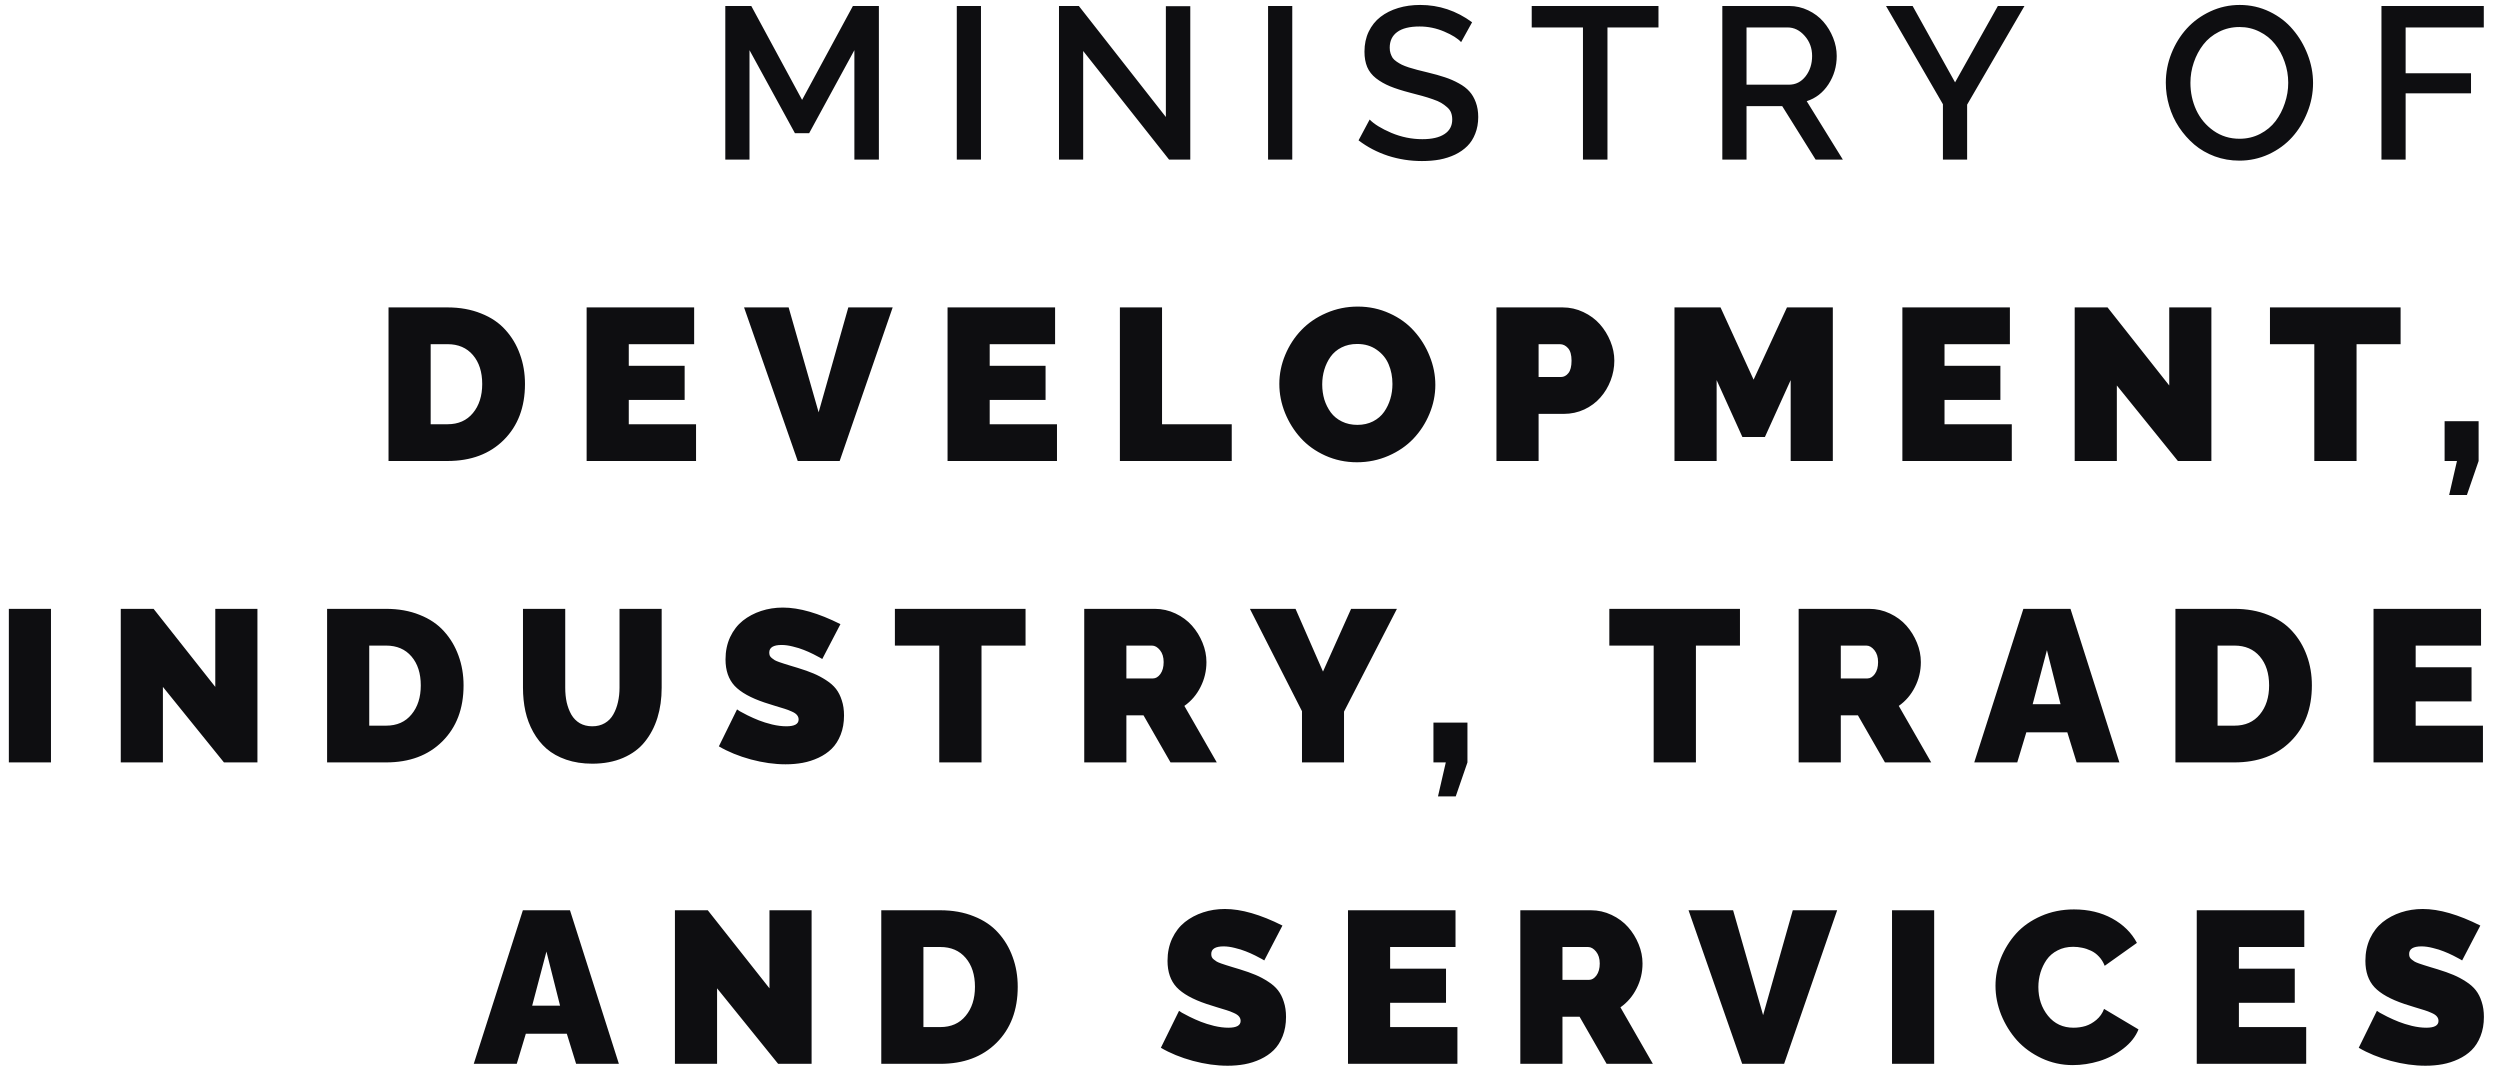 <svg width="141" height="61" viewBox="0 0 141 61" fill="none" xmlns="http://www.w3.org/2000/svg">
<path d="M48.187 9V2.829L45.637 7.511H44.833L42.272 2.829V9H40.907V0.338H42.373L45.238 5.634L48.104 0.338H49.569V9H48.187ZM53.963 9V0.338H55.327V9H53.963ZM61.091 2.876V9H59.727V0.338H60.847L65.755 6.599V0.35H67.132V9H65.934L61.091 2.876ZM71.519 9V0.338H72.884V9H71.519ZM82.407 2.376C82.22 2.169 81.902 1.971 81.454 1.78C81.005 1.589 80.542 1.494 80.066 1.494C79.501 1.494 79.079 1.599 78.797 1.81C78.519 2.016 78.38 2.31 78.38 2.692C78.38 2.811 78.395 2.918 78.427 3.013C78.459 3.108 78.499 3.194 78.546 3.269C78.598 3.341 78.674 3.41 78.773 3.478C78.872 3.545 78.969 3.603 79.065 3.651C79.164 3.698 79.297 3.75 79.464 3.805C79.635 3.857 79.793 3.903 79.94 3.942C80.087 3.978 80.28 4.026 80.518 4.085C80.9 4.177 81.225 4.268 81.495 4.359C81.765 4.447 82.025 4.56 82.275 4.699C82.526 4.834 82.726 4.987 82.877 5.158C83.028 5.325 83.147 5.529 83.235 5.771C83.326 6.014 83.372 6.29 83.372 6.599C83.372 6.945 83.316 7.257 83.205 7.535C83.098 7.813 82.949 8.047 82.758 8.238C82.567 8.428 82.337 8.589 82.067 8.72C81.797 8.847 81.507 8.94 81.197 9C80.888 9.056 80.554 9.083 80.197 9.083C79.537 9.083 78.9 8.984 78.284 8.786C77.669 8.583 77.115 8.293 76.622 7.916L77.248 6.742C77.498 7 77.905 7.251 78.469 7.493C79.037 7.731 79.621 7.85 80.22 7.85C80.76 7.85 81.175 7.755 81.465 7.564C81.759 7.374 81.906 7.1 81.906 6.742C81.906 6.599 81.884 6.47 81.841 6.355C81.797 6.24 81.722 6.137 81.614 6.045C81.507 5.95 81.396 5.869 81.281 5.801C81.169 5.734 81.009 5.664 80.798 5.593C80.592 5.521 80.401 5.462 80.226 5.414C80.055 5.366 79.823 5.305 79.529 5.229C79.073 5.11 78.695 4.989 78.397 4.866C78.1 4.743 77.836 4.592 77.605 4.413C77.379 4.234 77.214 4.024 77.111 3.782C77.007 3.535 76.956 3.246 76.956 2.912C76.956 2.495 77.035 2.12 77.194 1.786C77.357 1.448 77.579 1.17 77.861 0.952C78.143 0.734 78.475 0.567 78.856 0.452C79.237 0.336 79.652 0.279 80.101 0.279C81.165 0.279 82.141 0.605 83.026 1.256L82.407 2.376ZM93.538 1.548H90.661V9H89.279V1.548H86.389V0.338H93.538V1.548ZM97.139 9V0.338H100.91C101.288 0.338 101.645 0.42 101.983 0.583C102.324 0.746 102.61 0.96 102.84 1.226C103.071 1.492 103.253 1.794 103.388 2.132C103.523 2.469 103.591 2.811 103.591 3.156C103.591 3.744 103.436 4.276 103.126 4.753C102.817 5.225 102.408 5.543 101.899 5.706L103.936 9H102.4L100.517 5.986H98.504V9H97.139ZM98.504 4.776H100.898C101.276 4.776 101.587 4.62 101.834 4.306C102.08 3.988 102.203 3.605 102.203 3.156C102.203 2.715 102.064 2.338 101.786 2.024C101.508 1.707 101.186 1.548 100.821 1.548H98.504V4.776ZM107.872 0.338L110.266 4.645L112.679 0.338H114.18L110.946 5.902V9H109.581V5.879L106.371 0.338H107.872ZM122.152 4.669C122.152 4.097 122.257 3.545 122.468 3.013C122.682 2.477 122.972 2.008 123.337 1.607C123.703 1.206 124.146 0.885 124.666 0.642C125.186 0.4 125.738 0.279 126.322 0.279C126.921 0.279 127.483 0.406 128.008 0.66C128.532 0.914 128.969 1.25 129.318 1.667C129.672 2.08 129.95 2.551 130.152 3.079C130.355 3.603 130.456 4.137 130.456 4.681C130.456 5.253 130.349 5.805 130.134 6.337C129.924 6.869 129.638 7.336 129.277 7.737C128.915 8.138 128.474 8.46 127.954 8.702C127.434 8.94 126.882 9.06 126.298 9.06C125.813 9.06 125.353 8.98 124.916 8.821C124.479 8.658 124.094 8.436 123.76 8.154C123.431 7.872 123.143 7.546 122.897 7.177C122.654 6.808 122.47 6.409 122.343 5.98C122.215 5.547 122.152 5.11 122.152 4.669ZM126.31 7.826C126.731 7.826 127.118 7.735 127.472 7.552C127.825 7.37 128.115 7.129 128.341 6.832C128.568 6.53 128.742 6.192 128.865 5.819C128.993 5.446 129.056 5.062 129.056 4.669C129.056 4.26 128.989 3.867 128.854 3.49C128.723 3.108 128.54 2.773 128.306 2.483C128.075 2.189 127.785 1.957 127.436 1.786C127.09 1.611 126.715 1.524 126.31 1.524C125.889 1.524 125.5 1.615 125.142 1.798C124.789 1.977 124.497 2.215 124.267 2.513C124.036 2.811 123.858 3.146 123.731 3.52C123.603 3.893 123.54 4.276 123.54 4.669C123.54 5.217 123.649 5.73 123.868 6.206C124.09 6.683 124.416 7.072 124.844 7.374C125.273 7.676 125.762 7.826 126.31 7.826ZM134.314 9V0.338H140.086V1.548H135.678V4.133H139.365V5.265H135.678V9H134.314ZM21.913 26V17.338H25.243C25.942 17.338 26.571 17.452 27.131 17.678C27.695 17.9 28.154 18.21 28.507 18.607C28.865 19 29.137 19.457 29.323 19.977C29.514 20.494 29.609 21.054 29.609 21.657C29.609 22.968 29.21 24.02 28.412 24.815C27.618 25.605 26.561 26 25.243 26H21.913ZM25.243 19.412H24.29V23.927H25.243C25.851 23.927 26.327 23.716 26.673 23.296C27.022 22.875 27.197 22.328 27.197 21.657C27.197 20.978 27.022 20.434 26.673 20.025C26.323 19.616 25.847 19.412 25.243 19.412ZM39.257 23.927V26H33.086V17.338H39.15V19.412H35.463V20.633H38.614V22.557H35.463V23.927H39.257ZM44.479 17.338L46.171 23.254L47.845 17.338H50.347L47.357 26H44.992L41.965 17.338H44.479ZM59.614 23.927V26H53.442V17.338H59.507V19.412H55.819V20.633H58.97V22.557H55.819V23.927H59.614ZM63.162 26V17.338H65.539V23.927H69.47V26H63.162ZM72.154 21.657C72.154 21.089 72.266 20.541 72.488 20.013C72.71 19.481 73.014 19.014 73.4 18.613C73.785 18.212 74.253 17.892 74.805 17.654C75.361 17.412 75.953 17.291 76.581 17.291C77.216 17.291 77.812 17.418 78.368 17.672C78.924 17.922 79.386 18.256 79.756 18.673C80.129 19.086 80.421 19.556 80.631 20.085C80.846 20.613 80.953 21.153 80.953 21.705C80.953 22.269 80.842 22.815 80.62 23.343C80.401 23.871 80.099 24.338 79.714 24.743C79.333 25.144 78.864 25.466 78.308 25.708C77.752 25.95 77.16 26.072 76.533 26.072C75.897 26.072 75.302 25.946 74.746 25.696C74.194 25.446 73.731 25.114 73.358 24.701C72.984 24.288 72.691 23.818 72.476 23.29C72.262 22.757 72.154 22.213 72.154 21.657ZM76.557 23.963C76.886 23.963 77.18 23.897 77.438 23.766C77.701 23.631 77.909 23.452 78.064 23.23C78.219 23.008 78.336 22.763 78.415 22.497C78.495 22.231 78.534 21.951 78.534 21.657C78.534 21.252 78.463 20.883 78.32 20.549C78.181 20.216 77.957 19.942 77.647 19.727C77.341 19.509 76.974 19.4 76.545 19.4C76.215 19.4 75.921 19.465 75.663 19.596C75.405 19.727 75.199 19.902 75.044 20.12C74.889 20.339 74.772 20.581 74.692 20.847C74.613 21.113 74.573 21.391 74.573 21.681C74.573 21.979 74.613 22.263 74.692 22.533C74.776 22.799 74.897 23.041 75.056 23.26C75.215 23.474 75.423 23.645 75.681 23.772C75.939 23.899 76.231 23.963 76.557 23.963ZM84.4 26V17.338H88.135C88.544 17.338 88.933 17.426 89.302 17.601C89.672 17.775 89.981 18.004 90.232 18.286C90.482 18.568 90.68 18.889 90.827 19.251C90.974 19.608 91.048 19.971 91.048 20.341C91.048 20.726 90.978 21.099 90.839 21.461C90.7 21.822 90.508 22.142 90.261 22.42C90.019 22.698 89.718 22.922 89.356 23.093C88.995 23.26 88.608 23.343 88.194 23.343H86.777V26H84.4ZM86.777 21.264H88.034C88.2 21.264 88.341 21.191 88.457 21.044C88.576 20.897 88.635 20.663 88.635 20.341C88.635 20.015 88.568 19.779 88.433 19.632C88.302 19.485 88.149 19.412 87.974 19.412H86.777V21.264ZM100.994 26V21.437L99.54 24.648H98.271L96.818 21.437V26H94.441V17.338H97.038L98.903 21.413L100.785 17.338H103.371V26H100.994ZM113.465 23.927V26H107.294V17.338H113.358V19.412H109.671V20.633H112.822V22.557H109.671V23.927H113.465ZM119.39 21.741V26H117.013V17.338H118.866L122.345 21.741V17.338H124.722V26H122.833L119.39 21.741ZM135.394 19.412H132.91V26H130.527V19.412H128.026V17.338H135.394V19.412ZM138.132 27.918L138.573 26H137.876V23.754H139.794V26L139.133 27.918H138.132ZM0.499 43V34.339H2.875V43H0.499ZM9.188 38.741V43H6.811V34.339H8.663L12.142 38.741V34.339H14.519V43H12.631L9.188 38.741ZM18.448 43V34.339H21.778C22.477 34.339 23.107 34.452 23.667 34.678C24.231 34.9 24.689 35.21 25.043 35.607C25.4 36.001 25.672 36.457 25.859 36.977C26.049 37.494 26.145 38.054 26.145 38.657C26.145 39.968 25.746 41.02 24.947 41.815C24.153 42.605 23.097 43 21.778 43H18.448ZM21.778 36.411H20.825V40.927H21.778C22.386 40.927 22.863 40.717 23.208 40.295C23.558 39.874 23.732 39.328 23.732 38.657C23.732 37.978 23.558 37.434 23.208 37.025C22.858 36.616 22.382 36.411 21.778 36.411ZM33.404 43.072C32.864 43.072 32.373 42.996 31.933 42.845C31.496 42.694 31.127 42.488 30.825 42.226C30.527 41.964 30.277 41.65 30.074 41.284C29.872 40.919 29.725 40.53 29.633 40.117C29.542 39.7 29.496 39.257 29.496 38.788V34.339H31.879V38.788C31.879 39.086 31.907 39.362 31.962 39.616C32.022 39.871 32.109 40.101 32.225 40.307C32.344 40.51 32.502 40.671 32.701 40.79C32.904 40.905 33.138 40.963 33.404 40.963C33.674 40.963 33.91 40.903 34.113 40.784C34.316 40.665 34.474 40.502 34.59 40.295C34.709 40.085 34.796 39.855 34.852 39.605C34.911 39.35 34.941 39.078 34.941 38.788V34.339H37.318V38.788C37.318 39.404 37.238 39.968 37.08 40.48C36.921 40.992 36.684 41.443 36.371 41.832C36.061 42.222 35.652 42.525 35.144 42.744C34.639 42.962 34.059 43.072 33.404 43.072ZM46.376 37.168C46.34 37.148 46.293 37.12 46.233 37.085C46.173 37.049 46.052 36.985 45.87 36.894C45.687 36.803 45.508 36.723 45.334 36.656C45.159 36.584 44.954 36.521 44.72 36.465C44.49 36.406 44.277 36.376 44.083 36.376C43.618 36.376 43.386 36.519 43.386 36.805C43.386 36.868 43.396 36.926 43.415 36.977C43.439 37.029 43.479 37.077 43.535 37.12C43.59 37.164 43.644 37.202 43.695 37.234C43.751 37.265 43.834 37.301 43.946 37.341C44.057 37.38 44.152 37.412 44.231 37.436C44.311 37.46 44.432 37.498 44.595 37.549C44.758 37.597 44.891 37.637 44.994 37.669C45.343 37.776 45.639 37.881 45.882 37.984C46.128 38.087 46.366 38.215 46.596 38.365C46.827 38.512 47.011 38.675 47.151 38.854C47.289 39.033 47.399 39.249 47.478 39.503C47.562 39.753 47.603 40.037 47.603 40.355C47.603 40.756 47.54 41.118 47.413 41.439C47.285 41.761 47.117 42.025 46.906 42.231C46.7 42.434 46.452 42.603 46.162 42.738C45.872 42.873 45.574 42.968 45.268 43.024C44.966 43.079 44.647 43.107 44.309 43.107C43.685 43.107 43.032 43.016 42.349 42.833C41.666 42.647 41.064 42.4 40.544 42.094L41.569 40.01C41.608 40.037 41.662 40.073 41.73 40.117C41.801 40.157 41.944 40.232 42.158 40.343C42.377 40.45 42.591 40.546 42.802 40.629C43.012 40.712 43.261 40.79 43.547 40.861C43.836 40.929 44.105 40.963 44.351 40.963C44.811 40.963 45.042 40.836 45.042 40.581C45.042 40.486 45.012 40.403 44.952 40.331C44.893 40.256 44.794 40.188 44.654 40.129C44.516 40.065 44.38 40.014 44.249 39.974C44.122 39.93 43.94 39.874 43.701 39.807C43.467 39.736 43.273 39.674 43.118 39.622C42.339 39.36 41.777 39.047 41.432 38.681C41.09 38.312 40.919 37.815 40.919 37.192C40.919 36.727 41.007 36.306 41.181 35.929C41.36 35.552 41.599 35.244 41.896 35.006C42.198 34.767 42.542 34.585 42.927 34.458C43.312 34.331 43.721 34.267 44.154 34.267C45.079 34.267 46.162 34.579 47.401 35.202L46.376 37.168ZM57.841 36.411H55.357V43H52.974V36.411H50.472V34.339H57.841V36.411ZM61.151 43V34.339H65.13C65.539 34.339 65.928 34.426 66.298 34.601C66.667 34.775 66.977 35.004 67.227 35.286C67.477 35.568 67.676 35.889 67.823 36.251C67.969 36.608 68.043 36.971 68.043 37.341C68.043 37.841 67.932 38.31 67.709 38.747C67.491 39.184 67.187 39.539 66.798 39.813L68.627 43H66.018L64.493 40.343H63.528V43H61.151ZM63.528 38.264H65.029C65.184 38.264 65.323 38.181 65.446 38.014C65.569 37.843 65.63 37.619 65.63 37.341C65.63 37.063 65.561 36.838 65.422 36.668C65.283 36.497 65.132 36.411 64.969 36.411H63.528V38.264ZM73.068 34.339L74.617 37.877L76.202 34.339H78.787L75.803 40.135V43H73.432V40.111L70.495 34.339H73.068ZM81.102 44.918L81.543 43H80.846V40.754H82.764V43L82.103 44.918H81.102ZM98.134 36.411H95.65V43H93.267V36.411H90.766V34.339H98.134V36.411ZM101.444 43V34.339H105.423C105.832 34.339 106.222 34.426 106.591 34.601C106.96 34.775 107.27 35.004 107.52 35.286C107.77 35.568 107.969 35.889 108.116 36.251C108.263 36.608 108.336 36.971 108.336 37.341C108.336 37.841 108.225 38.31 108.003 38.747C107.784 39.184 107.481 39.539 107.091 39.813L108.92 43H106.311L104.786 40.343H103.821V43H101.444ZM103.821 38.264H105.322C105.477 38.264 105.616 38.181 105.739 38.014C105.862 37.843 105.924 37.619 105.924 37.341C105.924 37.063 105.854 36.838 105.715 36.668C105.576 36.497 105.425 36.411 105.263 36.411H103.821V38.264ZM114.118 34.339H116.775L119.533 43H117.121L116.596 41.302H114.285L113.773 43H111.348L114.118 34.339ZM116.215 39.718L115.447 36.668L114.642 39.718H116.215ZM122.694 43V34.339H126.024C126.723 34.339 127.352 34.452 127.912 34.678C128.476 34.9 128.935 35.21 129.288 35.607C129.646 36.001 129.918 36.457 130.105 36.977C130.295 37.494 130.39 38.054 130.39 38.657C130.39 39.968 129.991 41.02 129.193 41.815C128.399 42.605 127.342 43 126.024 43H122.694ZM126.024 36.411H125.071V40.927H126.024C126.632 40.927 127.108 40.717 127.454 40.295C127.803 39.874 127.978 39.328 127.978 38.657C127.978 37.978 127.803 37.434 127.454 37.025C127.104 36.616 126.628 36.411 126.024 36.411ZM140.038 40.927V43H133.867V34.339H139.931V36.411H136.244V37.633H139.395V39.557H136.244V40.927H140.038ZM29.49 51.339H32.147L34.905 60H32.493L31.968 58.302H29.657L29.145 60H26.72L29.49 51.339ZM31.587 56.718L30.819 53.668L30.015 56.718H31.587ZM40.443 55.741V60H38.066V51.339H39.919L43.398 55.741V51.339H45.774V60H43.886L40.443 55.741ZM49.704 60V51.339H53.034C53.733 51.339 54.362 51.452 54.922 51.678C55.486 51.9 55.945 52.21 56.298 52.607C56.656 53.001 56.928 53.457 57.114 53.977C57.305 54.494 57.4 55.054 57.4 55.657C57.4 56.968 57.001 58.02 56.203 58.815C55.408 59.605 54.352 60 53.034 60H49.704ZM53.034 53.411H52.081V57.927H53.034C53.641 57.927 54.118 57.717 54.463 57.295C54.813 56.874 54.988 56.328 54.988 55.657C54.988 54.978 54.813 54.434 54.463 54.025C54.114 53.616 53.637 53.411 53.034 53.411ZM71.305 54.168C71.269 54.148 71.222 54.12 71.162 54.085C71.103 54.049 70.981 53.985 70.799 53.894C70.616 53.803 70.437 53.723 70.263 53.656C70.088 53.584 69.883 53.521 69.649 53.465C69.419 53.406 69.206 53.376 69.012 53.376C68.547 53.376 68.315 53.519 68.315 53.805C68.315 53.868 68.325 53.926 68.344 53.977C68.368 54.029 68.408 54.077 68.464 54.12C68.519 54.164 68.573 54.202 68.624 54.234C68.68 54.265 68.763 54.301 68.875 54.341C68.986 54.38 69.081 54.412 69.16 54.436C69.24 54.46 69.361 54.498 69.524 54.549C69.687 54.597 69.82 54.637 69.923 54.669C70.272 54.776 70.568 54.881 70.811 54.984C71.057 55.087 71.295 55.215 71.525 55.365C71.756 55.512 71.941 55.675 72.079 55.854C72.219 56.033 72.328 56.249 72.407 56.503C72.49 56.753 72.532 57.037 72.532 57.355C72.532 57.756 72.469 58.118 72.342 58.439C72.215 58.761 72.046 59.025 71.835 59.231C71.629 59.434 71.38 59.603 71.091 59.738C70.801 59.873 70.503 59.968 70.197 60.024C69.895 60.079 69.576 60.107 69.238 60.107C68.615 60.107 67.961 60.016 67.278 59.833C66.595 59.647 65.993 59.4 65.473 59.094L66.498 57.01C66.537 57.037 66.591 57.073 66.659 57.117C66.73 57.157 66.873 57.232 67.088 57.343C67.306 57.45 67.52 57.546 67.731 57.629C67.941 57.712 68.189 57.79 68.475 57.861C68.765 57.929 69.033 57.963 69.28 57.963C69.74 57.963 69.971 57.836 69.971 57.581C69.971 57.486 69.941 57.403 69.881 57.331C69.822 57.256 69.722 57.188 69.584 57.129C69.445 57.065 69.309 57.014 69.178 56.974C69.051 56.93 68.869 56.874 68.63 56.807C68.396 56.736 68.201 56.674 68.047 56.622C67.268 56.36 66.706 56.047 66.361 55.681C66.019 55.312 65.848 54.815 65.848 54.192C65.848 53.727 65.936 53.306 66.111 52.929C66.289 52.552 66.528 52.244 66.825 52.006C67.127 51.767 67.471 51.585 67.856 51.458C68.241 51.331 68.65 51.267 69.083 51.267C70.008 51.267 71.091 51.579 72.33 52.202L71.305 54.168ZM82.198 57.927V60H76.027V51.339H82.091V53.411H78.403V54.633H81.555V56.557H78.403V57.927H82.198ZM85.746 60V51.339H89.725C90.134 51.339 90.524 51.426 90.893 51.601C91.262 51.775 91.572 52.004 91.822 52.286C92.073 52.568 92.271 52.889 92.418 53.251C92.565 53.608 92.638 53.971 92.638 54.341C92.638 54.841 92.527 55.31 92.305 55.747C92.086 56.184 91.783 56.539 91.393 56.813L93.222 60H90.613L89.088 57.343H88.123V60H85.746ZM88.123 55.264H89.624C89.779 55.264 89.918 55.181 90.041 55.014C90.164 54.843 90.226 54.619 90.226 54.341C90.226 54.063 90.156 53.838 90.017 53.668C89.878 53.497 89.727 53.411 89.565 53.411H88.123V55.264ZM97.747 51.339L99.439 57.254L101.113 51.339H103.615L100.624 60H98.259L95.233 51.339H97.747ZM106.71 60V51.339H109.087V60H106.71ZM116.972 51.291C117.786 51.291 118.505 51.462 119.128 51.803C119.752 52.145 120.216 52.603 120.522 53.179L118.705 54.472C118.626 54.269 118.519 54.097 118.383 53.954C118.248 53.807 118.098 53.696 117.931 53.62C117.764 53.541 117.597 53.485 117.43 53.453C117.268 53.417 117.099 53.4 116.924 53.4C116.598 53.4 116.306 53.467 116.048 53.602C115.79 53.733 115.584 53.91 115.429 54.132C115.278 54.351 115.163 54.591 115.083 54.853C115.004 55.115 114.964 55.387 114.964 55.669C114.964 56.301 115.145 56.841 115.506 57.29C115.868 57.738 116.348 57.963 116.948 57.963C117.182 57.963 117.407 57.931 117.621 57.867C117.835 57.8 118.04 57.685 118.235 57.522C118.433 57.355 118.578 57.149 118.669 56.902L120.611 58.058C120.449 58.467 120.163 58.828 119.754 59.142C119.349 59.456 118.898 59.69 118.401 59.845C117.905 59.996 117.405 60.072 116.9 60.072C116.281 60.072 115.695 59.942 115.143 59.684C114.595 59.426 114.132 59.089 113.755 58.672C113.382 58.251 113.086 57.772 112.867 57.236C112.653 56.696 112.546 56.15 112.546 55.598C112.546 55.066 112.647 54.545 112.849 54.037C113.056 53.525 113.342 53.064 113.707 52.655C114.077 52.246 114.545 51.916 115.113 51.666C115.681 51.416 116.301 51.291 116.972 51.291ZM130.069 57.927V60H123.897V51.339H129.962V53.411H126.274V54.633H129.425V56.557H126.274V57.927H130.069ZM138.865 54.168C138.829 54.148 138.782 54.12 138.722 54.085C138.662 54.049 138.541 53.985 138.359 53.894C138.176 53.803 137.997 53.723 137.822 53.656C137.648 53.584 137.443 53.521 137.209 53.465C136.979 53.406 136.766 53.376 136.571 53.376C136.107 53.376 135.875 53.519 135.875 53.805C135.875 53.868 135.884 53.926 135.904 53.977C135.928 54.029 135.968 54.077 136.023 54.12C136.079 54.164 136.133 54.202 136.184 54.234C136.24 54.265 136.323 54.301 136.434 54.341C136.546 54.38 136.641 54.412 136.72 54.436C136.8 54.46 136.921 54.498 137.084 54.549C137.247 54.597 137.38 54.637 137.483 54.669C137.832 54.776 138.128 54.881 138.371 54.984C138.617 55.087 138.855 55.215 139.085 55.365C139.316 55.512 139.5 55.675 139.639 55.854C139.778 56.033 139.888 56.249 139.967 56.503C140.05 56.753 140.092 57.037 140.092 57.355C140.092 57.756 140.029 58.118 139.901 58.439C139.774 58.761 139.606 59.025 139.395 59.231C139.189 59.434 138.94 59.603 138.65 59.738C138.361 59.873 138.063 59.968 137.757 60.024C137.455 60.079 137.135 60.107 136.798 60.107C136.174 60.107 135.521 60.016 134.838 59.833C134.155 59.647 133.553 59.4 133.033 59.094L134.058 57.01C134.097 57.037 134.151 57.073 134.218 57.117C134.29 57.157 134.433 57.232 134.647 57.343C134.866 57.45 135.08 57.546 135.291 57.629C135.501 57.712 135.749 57.79 136.035 57.861C136.325 57.929 136.593 57.963 136.84 57.963C137.3 57.963 137.531 57.836 137.531 57.581C137.531 57.486 137.501 57.403 137.441 57.331C137.382 57.256 137.282 57.188 137.143 57.129C137.004 57.065 136.869 57.014 136.738 56.974C136.611 56.93 136.429 56.874 136.19 56.807C135.956 56.736 135.761 56.674 135.606 56.622C134.828 56.36 134.266 56.047 133.921 55.681C133.579 55.312 133.408 54.815 133.408 54.192C133.408 53.727 133.496 53.306 133.67 52.929C133.849 52.552 134.087 52.244 134.385 52.006C134.687 51.767 135.031 51.585 135.416 51.458C135.801 51.331 136.21 51.267 136.643 51.267C137.568 51.267 138.65 51.579 139.89 52.202L138.865 54.168Z" fill="#0E0E11"/>
</svg>
